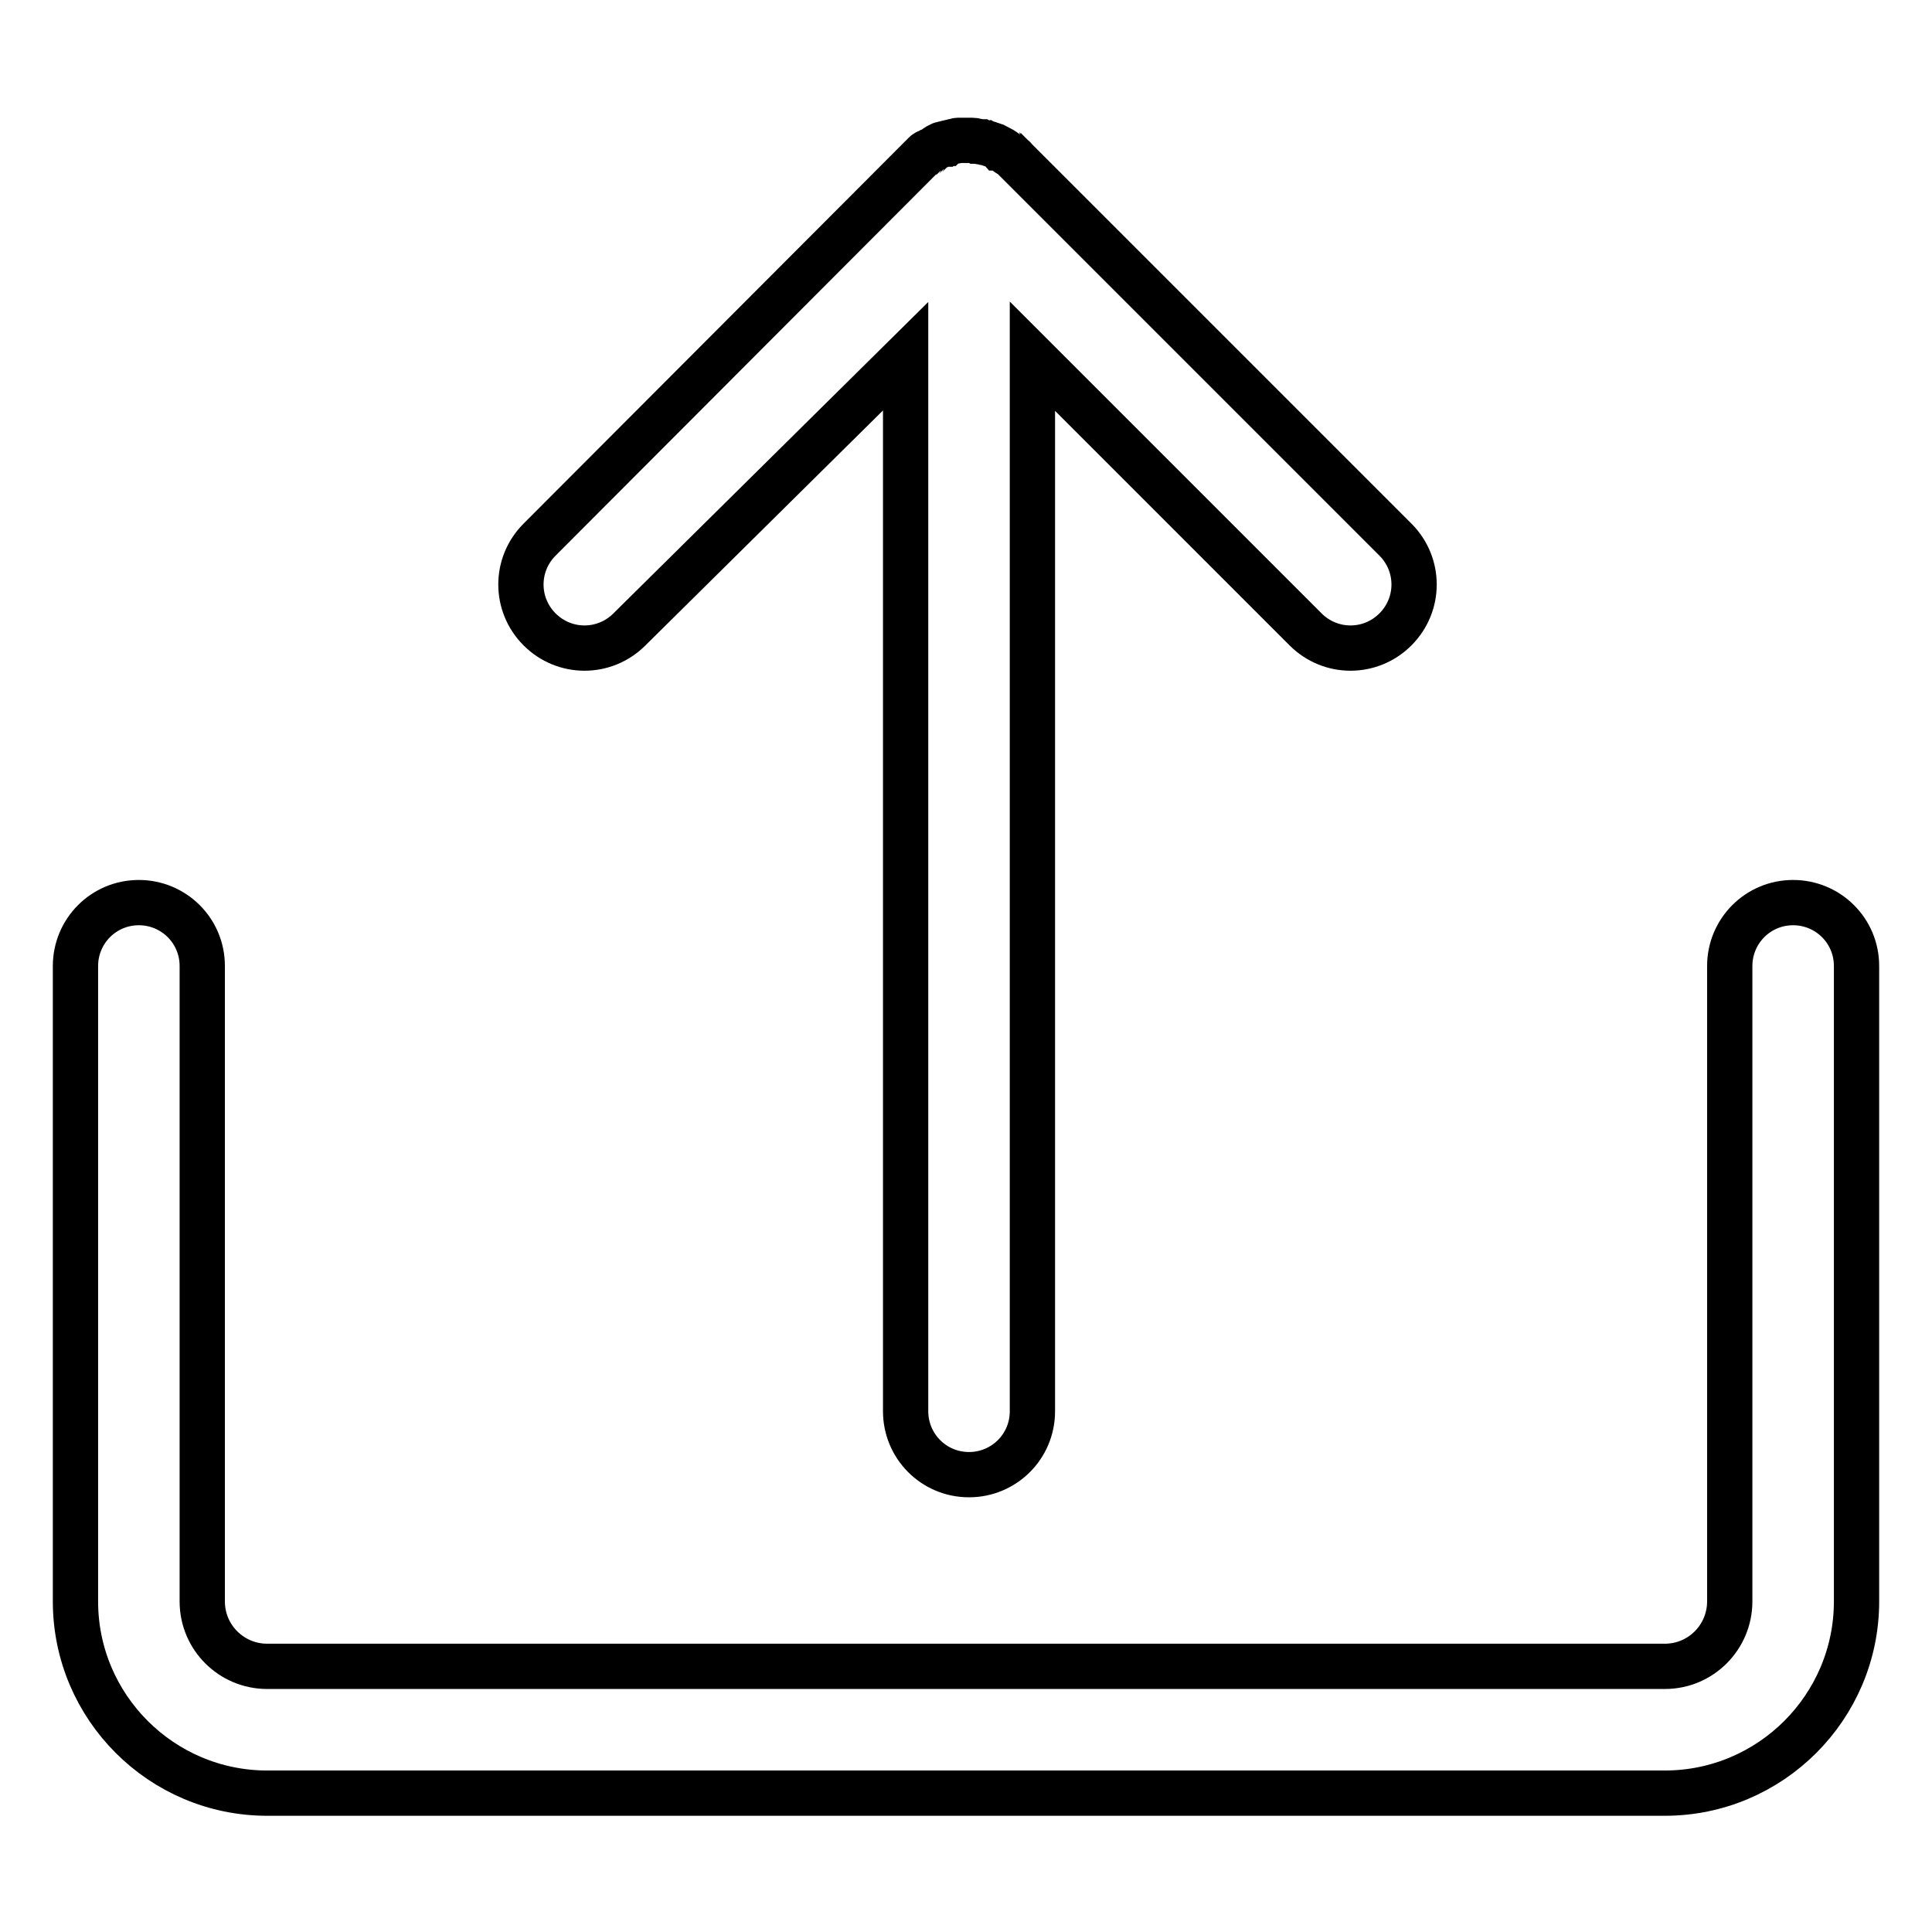 <?xml version="1.0" encoding="utf-8"?>
<!-- Svg Vector Icons : http://www.onlinewebfonts.com/icon -->
<!DOCTYPE svg PUBLIC "-//W3C//DTD SVG 1.1//EN" "http://www.w3.org/Graphics/SVG/1.1/DTD/svg11.dtd">
<svg version="1.1" xmlns="http://www.w3.org/2000/svg" xmlns:xlink="http://www.w3.org/1999/xlink" x="0px" y="0px" viewBox="0 0 256 256" enable-background="new 0 0 256 256" xml:space="preserve">
<g> <path stroke-width="6" fill-opacity="0" stroke="#000000"  d="M237.6,119.6c-4.7,0-8.4,3.8-8.4,8.4v84.2c0,4.7-3.8,8.6-8.6,8.6H35.4c-4.7,0-8.6-3.8-8.6-8.6V128 c0-4.7-3.8-8.4-8.4-8.4c-4.7,0-8.4,3.8-8.4,8.4v84.2c0,14,11.4,25.4,25.4,25.4h185.2c14,0,25.4-11.4,25.4-25.4V128 C246,123.3,242.2,119.6,237.6,119.6z M122,20.9c0.1-0.1,0.2-0.2,0.3-0.3l0.1-0.1c0.1-0.1,0.1-0.1,0.2-0.2c0.1-0.1,0.1-0.1,0.2-0.1 c0.1-0.1,0.1-0.1,0.2-0.1c0.1,0,0.1-0.1,0.2-0.1c0.1-0.1,0.1-0.1,0.2-0.1c0.1,0,0.1-0.1,0.2-0.1c0.1-0.1,0.1-0.1,0.2-0.1 c0.1,0,0.1-0.1,0.1-0.1c0.1-0.1,0.2-0.1,0.2-0.1c0,0,0.1,0,0.1-0.1c0.1-0.1,0.2-0.1,0.3-0.1c0,0,0.1,0,0.1-0.1 c0.1-0.1,0.2-0.1,0.3-0.1c0,0,0.1,0,0.1,0c0.1-0.1,0.2-0.1,0.3-0.1c0,0,0,0,0.1,0c0.1-0.1,0.2-0.1,0.3-0.1h0c0.1,0,0.2-0.1,0.4-0.1 h0c0.1,0,0.2-0.1,0.4-0.1h0.1c0.1,0,0.2-0.1,0.3-0.1h0.1c0.1,0,0.2,0,0.3,0c0.1,0,0.1,0,0.2,0c0.1,0,0.1,0,0.2,0h0.4 c0.2,0,0.3,0,0.5,0h0.2c0.2,0,0.3,0,0.5,0.1h0.1c0.2,0,0.4,0.1,0.6,0.1c0,0,0.1,0,0.1,0c0.2,0.1,0.3,0.1,0.5,0.1h0 c0.2,0.1,0.4,0.1,0.6,0.2h0l0.6,0.2h0c0.2,0.1,0.4,0.2,0.5,0.3c0,0,0,0,0.1,0c0.4,0.2,0.8,0.5,1.2,0.8c0.1,0.1,0.1,0.1,0.2,0.1 c0.1,0.1,0.1,0.1,0.2,0.1c0.1,0.1,0.1,0.1,0.2,0.2l0.1,0.1c0,0,0.1,0,0.1,0.1l50.5,50.5c3.3,3.3,3.3,8.6,0,11.9 c-3.3,3.3-8.6,3.3-11.9,0l-36.2-36.2V187c0,4.7-3.8,8.4-8.4,8.4c-4.7,0-8.4-3.8-8.4-8.4V47.2L83.4,83.4c-3.3,3.3-8.6,3.3-11.9,0 s-3.3-8.6,0-11.9L122,20.9z"/></g>
</svg>